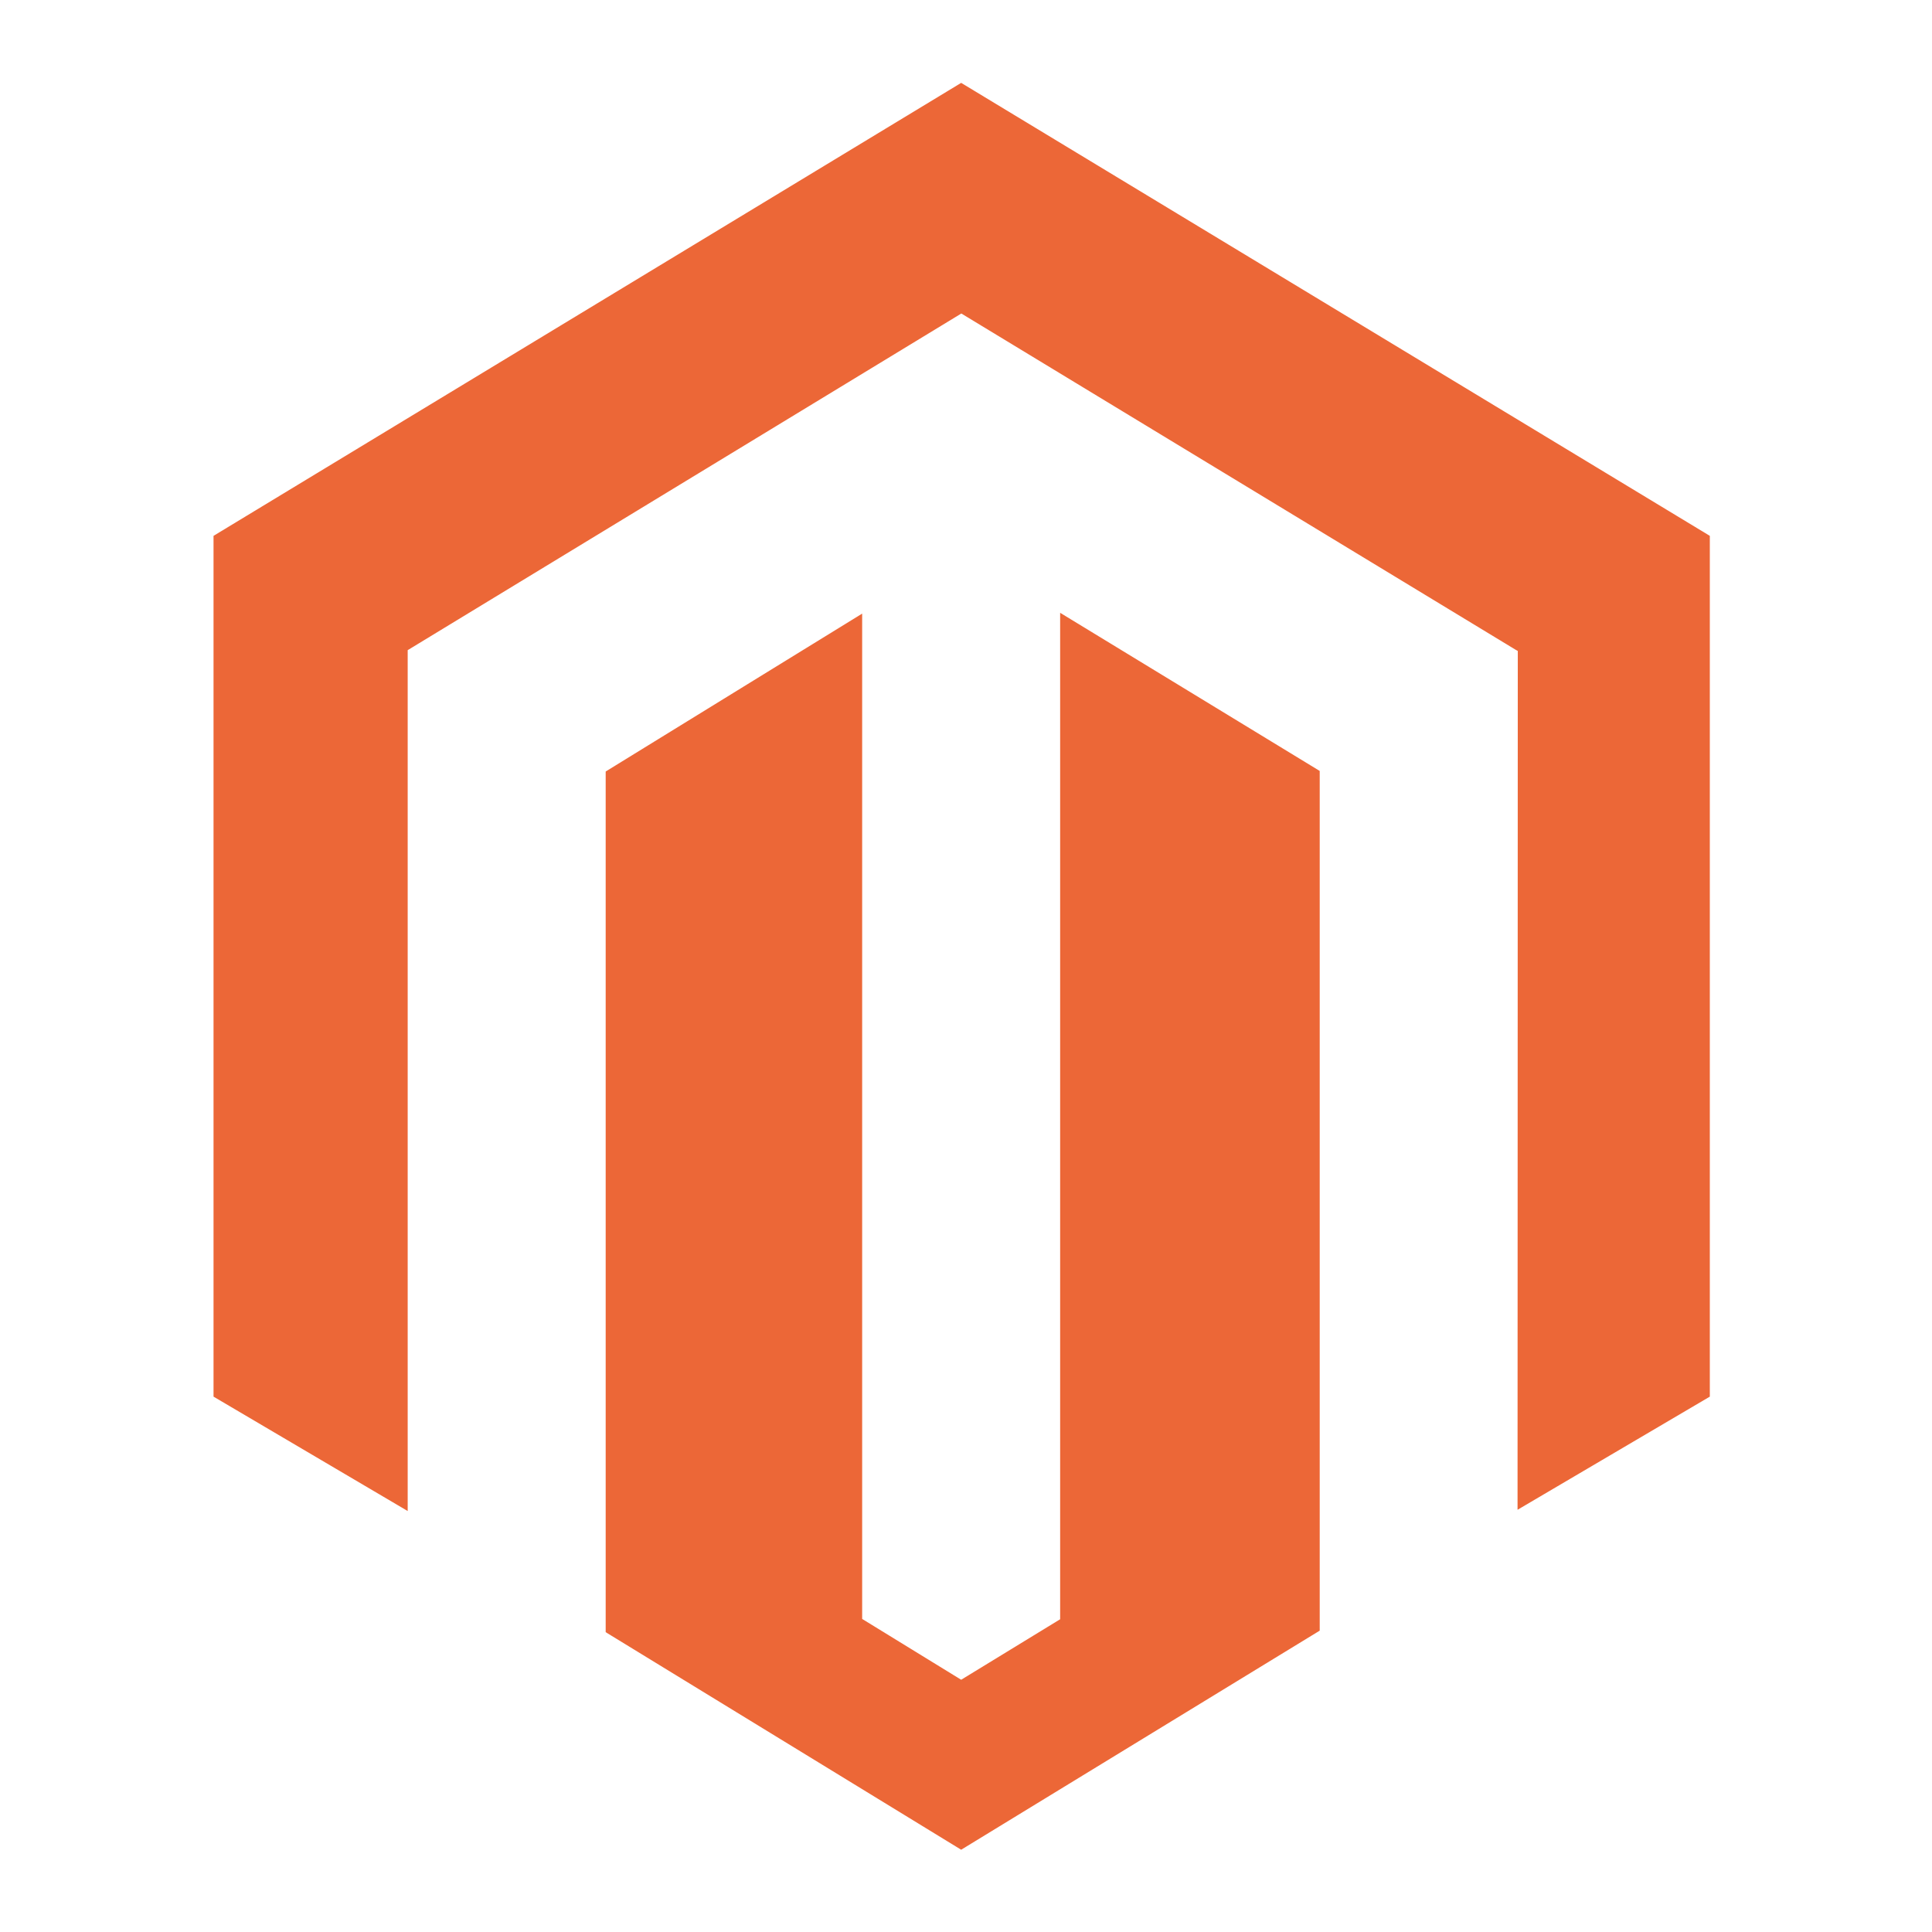 <svg width="48" height="48" viewBox="0 0 48 48" fill="none" xmlns="http://www.w3.org/2000/svg">
<g clip-path="url(#clip0_18706_8855)">
<path d="M26.339 15.225V40.23L23.88 41.733L21.42 40.222V15.245L15.048 19.168V40.551L23.88 45.956L32.788 40.513V19.154L26.339 15.225ZM23.88 2.059L5.305 13.313V34.699L10.129 37.541V16.153L23.884 7.789L37.652 16.141L37.709 16.173L37.703 37.51L42.48 34.699V13.313L23.88 2.059Z" fill="#EC6737"/>
</g>
<defs>
<clipPath id="clip0_18706_8855">
<rect width="44" height="44" fill="white" transform="translate(1.891 2.059)"/>
</clipPath>
</defs>
</svg>
